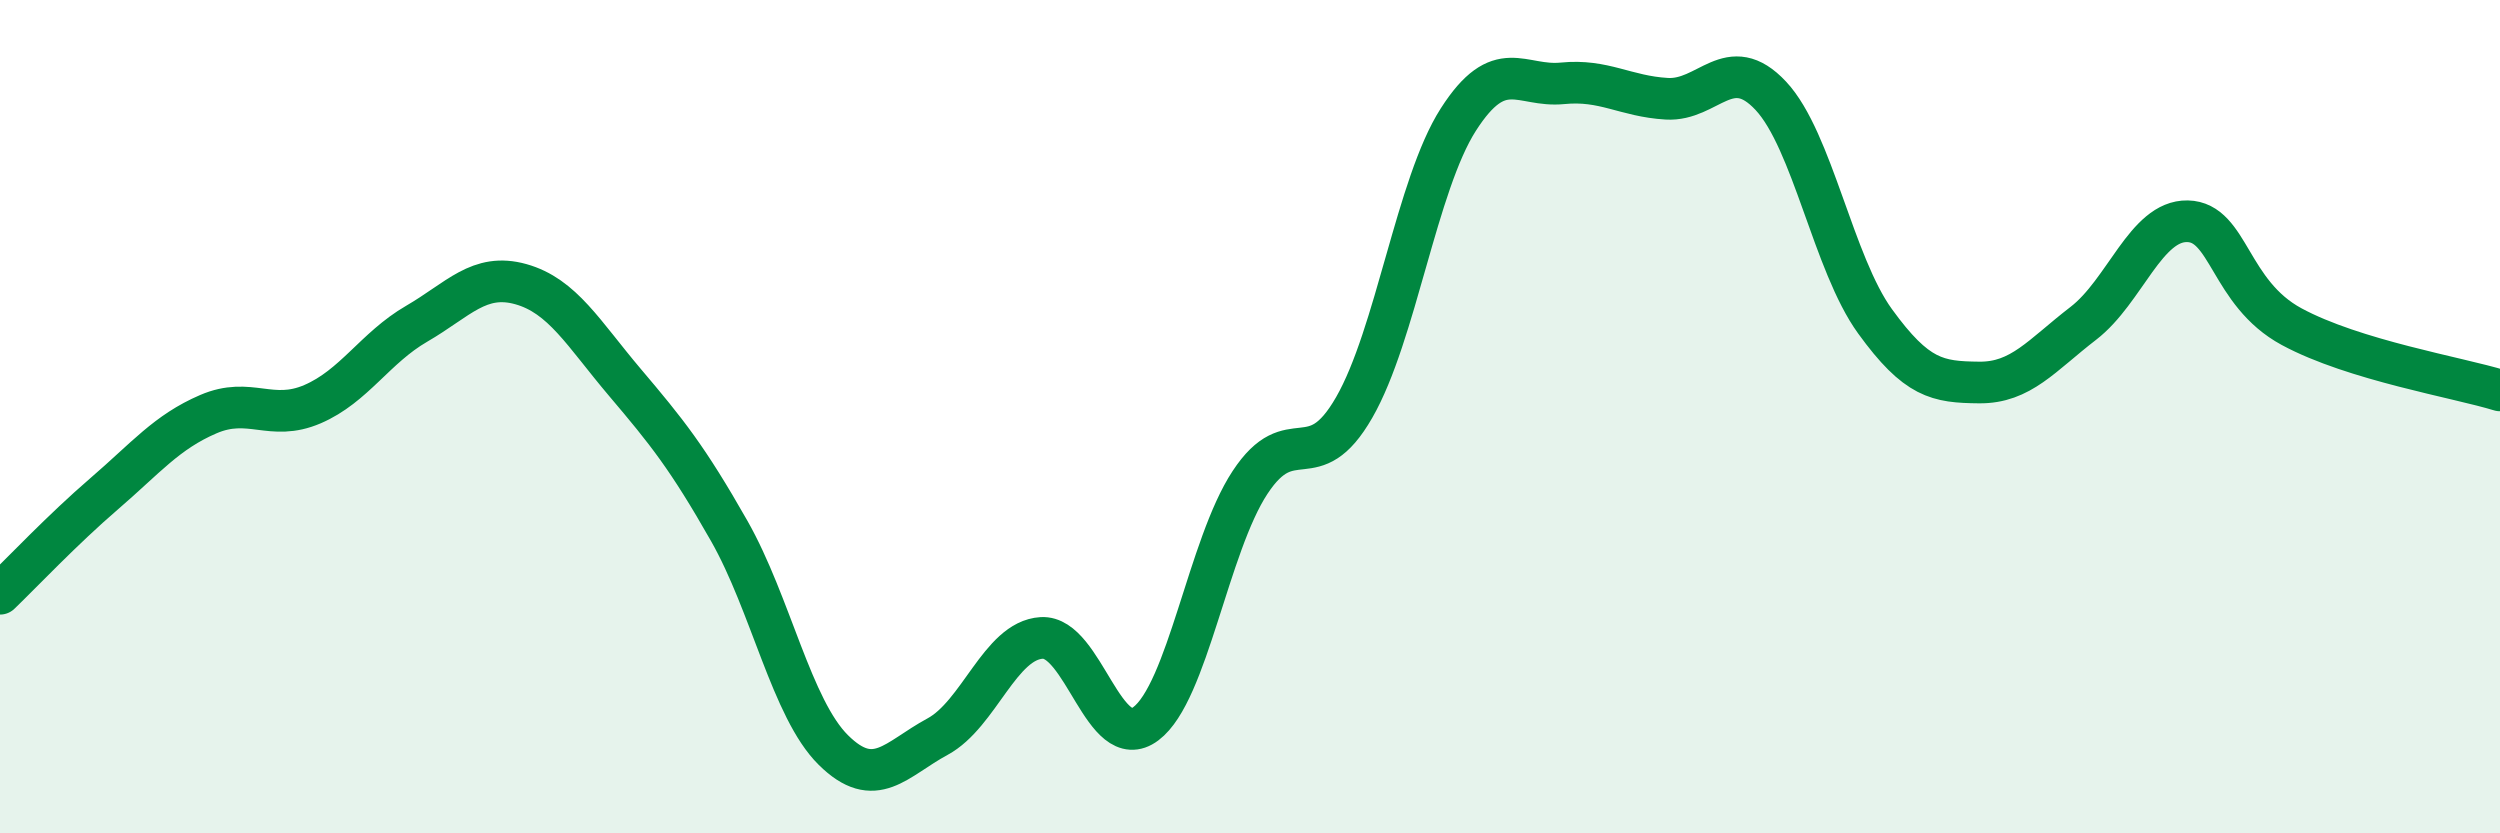 
    <svg width="60" height="20" viewBox="0 0 60 20" xmlns="http://www.w3.org/2000/svg">
      <path
        d="M 0,14.25 C 0.5,13.77 1.5,12.71 2.5,11.85 C 3.5,10.99 4,10.37 5,9.94 C 6,9.51 6.5,10.13 7.5,9.7 C 8.5,9.27 9,8.35 10,7.77 C 11,7.19 11.5,6.54 12.5,6.82 C 13.5,7.1 14,8 15,9.18 C 16,10.36 16.5,10.98 17.5,12.74 C 18.5,14.5 19,17.01 20,18 C 21,18.99 21.5,18.22 22.5,17.68 C 23.5,17.14 24,15.37 25,15.31 C 26,15.25 26.5,18.12 27.5,17.37 C 28.5,16.62 29,13.1 30,11.58 C 31,10.06 31.5,11.52 32.5,9.78 C 33.5,8.04 34,4.43 35,2.87 C 36,1.31 36.5,2.1 37.5,2 C 38.5,1.9 39,2.31 40,2.37 C 41,2.43 41.5,1.23 42.5,2.3 C 43.5,3.37 44,6.33 45,7.71 C 46,9.09 46.5,9.17 47.5,9.18 C 48.5,9.19 49,8.53 50,7.76 C 51,6.99 51.5,5.29 52.5,5.31 C 53.5,5.33 53.5,7.03 55,7.84 C 56.5,8.65 59,9.06 60,9.37L60 20L0 20Z"
        fill="#008740"
        opacity="0.1"
        stroke-linecap="round"
        stroke-linejoin="round"
      />
      <path
        d="M 0,14.25 C 0.5,13.77 1.5,12.71 2.5,11.85 C 3.5,10.99 4,10.37 5,9.94 C 6,9.51 6.5,10.13 7.5,9.7 C 8.5,9.27 9,8.35 10,7.77 C 11,7.19 11.5,6.54 12.5,6.82 C 13.5,7.1 14,8 15,9.18 C 16,10.36 16.5,10.98 17.5,12.74 C 18.5,14.5 19,17.01 20,18 C 21,18.99 21.5,18.22 22.5,17.68 C 23.5,17.14 24,15.37 25,15.31 C 26,15.25 26.5,18.12 27.5,17.37 C 28.5,16.62 29,13.1 30,11.58 C 31,10.06 31.5,11.52 32.5,9.78 C 33.5,8.04 34,4.43 35,2.87 C 36,1.31 36.5,2.1 37.5,2 C 38.5,1.9 39,2.31 40,2.37 C 41,2.43 41.5,1.23 42.5,2.3 C 43.5,3.37 44,6.33 45,7.71 C 46,9.09 46.5,9.17 47.5,9.18 C 48.5,9.19 49,8.53 50,7.76 C 51,6.99 51.5,5.29 52.5,5.31 C 53.5,5.33 53.5,7.03 55,7.84 C 56.5,8.65 59,9.06 60,9.37"
        stroke="#008740"
        stroke-width="1"
        fill="none"
        stroke-linecap="round"
        stroke-linejoin="round"
      />
    </svg>
  